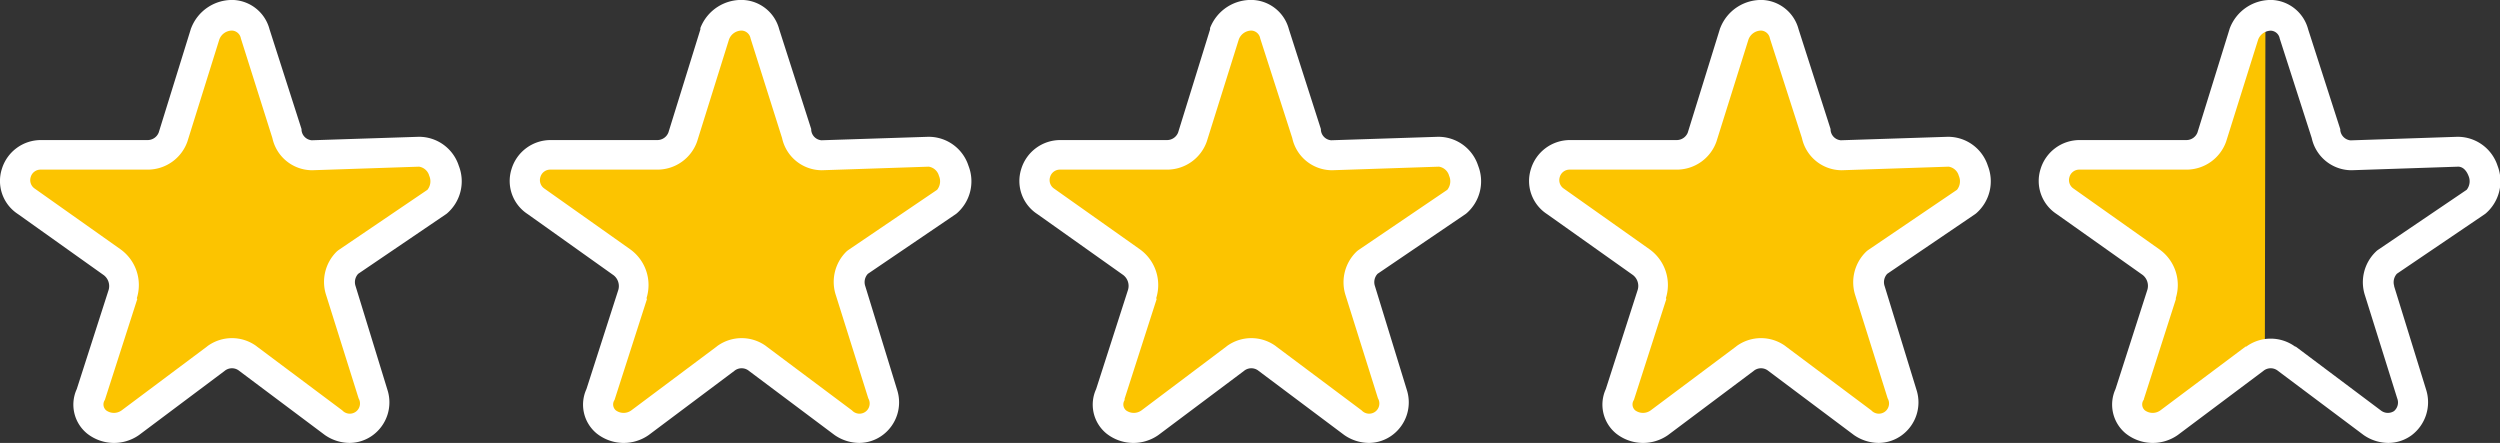 <svg id="Layer_1" data-name="Layer 1" xmlns="http://www.w3.org/2000/svg" viewBox="0 0 245.25 43.45"><rect x="0" y="0" width="245.25" height="43.45" fill="#333333" stroke="none"/><defs><style>.cls-1{fill:#fcc400;}.cls-2{fill:#fff;}</style></defs><g id="Group_250" data-name="Group 250"><g id="Group_249" data-name="Group 249"><g id="Group_5" data-name="Group 5"><path id="Path_9" data-name="Path 9" class="cls-1" d="M33.65,42.25a4.13,4.13,0,0,1-2.26-.7l-.06,0-7.91-5.92a1.07,1.07,0,0,0-1.37,0L14.14,41.5l-.06,0a4,4,0,0,1-4.78-.18,3.46,3.46,0,0,1-.94-4.11l3-9.2v0a1.3,1.3,0,0,0-.44-1.37l0,0L2.91,21a3.65,3.65,0,0,1-1.49-4.17A3.75,3.75,0,0,1,5,14.18H15a1.09,1.09,0,0,0,1-.7l3-9.56,0-.14a4,4,0,0,1,4-2.57,3.62,3.62,0,0,1,3.3,2.71l3,9.25,0,.09a1,1,0,0,0,1,.92l9.89-.32h0a3.86,3.86,0,0,1,3.62,2.7A4,4,0,0,1,42.64,21l-.09.07L34.4,26.57a1.14,1.14,0,0,0-.25,1.13s0,0,0,0l3,9.59v0a3.82,3.82,0,0,1-1.34,4.19A3.61,3.61,0,0,1,33.65,42.25Z" transform="translate(0.01 0)"/></g><g id="Group_6" data-name="Group 6"><path id="Path_10" data-name="Path 10" class="cls-2" d="M34.29,43.45a4.29,4.29,0,0,1-2.38-.74l-.07-.05-8.37-6.27a1.13,1.13,0,0,0-1.45,0l-8.37,6.27-.07.05a4.26,4.26,0,0,1-5.06-.19,3.66,3.66,0,0,1-1-4.35l3.13-9.74v0A1.35,1.35,0,0,0,10.18,27l0,0L1.75,21A3.87,3.87,0,0,1,.17,16.58,4,4,0,0,1,4,13.74H14.5A1.17,1.17,0,0,0,15.56,13L18.7,2.88a.58.58,0,0,1,.05-.14A4.3,4.3,0,0,1,22.94,0a3.85,3.85,0,0,1,3.49,2.87l3.14,9.79,0,.1a1.1,1.1,0,0,0,1,1l10.47-.34h0A4.1,4.1,0,0,1,45,16.27a4.16,4.16,0,0,1-1.15,4.66l-.09.07-8.63,5.86a1.2,1.2,0,0,0-.26,1.2v0L38,38.25v0a4,4,0,0,1-1.42,4.43A3.87,3.87,0,0,1,34.29,43.45ZM13.46,29.33l-3.15,9.8a.5.5,0,0,1-.05.13.77.77,0,0,0,.15,1,1.29,1.29,0,0,0,1.51,0L20.29,34l.06-.05a4.07,4.07,0,0,1,4.79,0l.06.05,8.37,6.26a1,1,0,0,0,1.6-1.18L32,29a4.18,4.18,0,0,1,1-4.3,1.92,1.92,0,0,1,.22-.18l8.7-5.9a1.33,1.33,0,0,0,.18-1.37,1.23,1.23,0,0,0-1-.9l-10.47.35h-.05a4,4,0,0,1-3.87-3.16L23.62,3.77s0,0,0,0A.93.93,0,0,0,22.76,3a1.33,1.33,0,0,0-1.26.89L18.37,13.9v0a4.13,4.13,0,0,1-3.85,2.74H4a1,1,0,0,0-1,.74,1,1,0,0,0,.41,1.13l0,0,8.38,5.93a4.31,4.31,0,0,1,1.62,4.82Z" transform="translate(0.01 0)"/></g></g><path id="Path_11" data-name="Path 11" class="cls-1" d="M222.23,1.21a4.1,4.1,0,0,0-3.56,2.58.69.69,0,0,0,0,.13l-3,9.57a1.1,1.1,0,0,1-1,.7h-9.93a3.73,3.73,0,0,0-3.6,2.67A3.66,3.66,0,0,0,202.61,21l7.93,5.61,0,0A1.31,1.31,0,0,1,211,28v0l-3,9.2a3.46,3.46,0,0,0,.94,4.11,4,4,0,0,0,4.78.18l.06,0,7.91-5.93a1.74,1.74,0,0,1,.48-.22Z" transform="translate(0.01 0)"/><g id="Group_5-2" data-name="Group 5-2"><path id="Path_9-2" data-name="Path 9-2" class="cls-1" d="M83.65,42.25a4.13,4.13,0,0,1-2.26-.7l-.06,0-7.91-5.92a1.07,1.07,0,0,0-1.37,0L64.14,41.5l-.06,0a4,4,0,0,1-4.78-.18,3.46,3.46,0,0,1-.94-4.11l3-9.2v0a1.3,1.3,0,0,0-.44-1.37l0,0L52.91,21a3.65,3.65,0,0,1-1.49-4.17A3.75,3.75,0,0,1,55,14.18H65a1.09,1.09,0,0,0,1-.7l3-9.56,0-.14a4,4,0,0,1,4-2.57,3.62,3.62,0,0,1,3.3,2.71l3,9.25,0,.09a1,1,0,0,0,1,.92l9.89-.32h0a3.86,3.86,0,0,1,3.62,2.7A4,4,0,0,1,92.64,21l-.09.07L84.4,26.57a1.14,1.14,0,0,0-.25,1.13s0,0,0,0l3,9.59v0a3.82,3.82,0,0,1-1.34,4.19A3.61,3.61,0,0,1,83.65,42.25Z" transform="translate(0.01 0)"/></g><g id="Group_6-2" data-name="Group 6-2"><path id="Path_10-2" data-name="Path 10-2" class="cls-2" d="M84.29,43.45a4.29,4.29,0,0,1-2.38-.74l-.07-.05-8.37-6.27a1.13,1.13,0,0,0-1.45,0l-8.37,6.27-.07.05a4.26,4.26,0,0,1-5.06-.19,3.66,3.66,0,0,1-1-4.35l3.13-9.74v0A1.35,1.35,0,0,0,60.18,27l0,0L51.75,21a3.87,3.87,0,0,1-1.58-4.41A4,4,0,0,1,54,13.74H64.5A1.17,1.17,0,0,0,65.56,13L68.7,2.88a.58.58,0,0,1,0-.14A4.3,4.3,0,0,1,72.94,0a3.85,3.85,0,0,1,3.49,2.87l3.14,9.79,0,.1a1.1,1.1,0,0,0,1,1l10.47-.34h.05A4.1,4.1,0,0,1,95,16.27a4.16,4.16,0,0,1-1.15,4.66l-.09.07-8.63,5.86a1.2,1.2,0,0,0-.26,1.2v0L88,38.25v0a4,4,0,0,1-1.42,4.43A3.87,3.87,0,0,1,84.29,43.45ZM63.46,29.33l-3.15,9.8a.5.5,0,0,1-.05.13.77.77,0,0,0,.15,1,1.29,1.29,0,0,0,1.51,0L70.29,34l.06-.05a4.07,4.07,0,0,1,4.79,0l.06.05,8.37,6.26a1,1,0,0,0,1.6-1.18L82,29a4.18,4.18,0,0,1,1-4.3,1.92,1.92,0,0,1,.22-.18l8.7-5.9a1.33,1.33,0,0,0,.18-1.37,1.23,1.23,0,0,0-1-.9l-10.47.35h-.05a4,4,0,0,1-3.87-3.16L73.62,3.77s0,0,0,0A.93.93,0,0,0,72.76,3a1.33,1.33,0,0,0-1.26.89L68.37,13.9v0a4.13,4.13,0,0,1-3.85,2.74H54a1,1,0,0,0-1,.74,1,1,0,0,0,.41,1.13l0,0,8.38,5.93a4.31,4.31,0,0,1,1.62,4.82Z" transform="translate(0.01 0)"/></g><g id="Group_5-3" data-name="Group 5-3"><path id="Path_9-3" data-name="Path 9-3" class="cls-1" d="M133.65,42.25a4.13,4.13,0,0,1-2.26-.7l-.06,0-7.91-5.92a1.07,1.07,0,0,0-1.37,0l-7.91,5.92-.06,0a4,4,0,0,1-4.78-.18,3.46,3.46,0,0,1-.94-4.11l3-9.2v0a1.3,1.3,0,0,0-.44-1.37l0,0L102.91,21a3.65,3.65,0,0,1-1.49-4.17,3.75,3.75,0,0,1,3.6-2.68H115a1.09,1.09,0,0,0,1-.7l3-9.56,0-.14a4,4,0,0,1,4-2.57,3.62,3.62,0,0,1,3.3,2.71l3,9.25,0,.09a1,1,0,0,0,.95.92l9.89-.32h0a3.86,3.86,0,0,1,3.62,2.7A4,4,0,0,1,142.64,21l-.09.07-8.15,5.53a1.14,1.14,0,0,0-.25,1.13s0,0,0,0l3,9.59v0a3.82,3.82,0,0,1-1.34,4.19A3.61,3.61,0,0,1,133.65,42.25Z" transform="translate(0.01 0)"/></g><g id="Group_6-3" data-name="Group 6-3"><path id="Path_10-3" data-name="Path 10-3" class="cls-2" d="M134.29,43.45a4.29,4.29,0,0,1-2.38-.74l-.07-.05-8.37-6.27a1.13,1.13,0,0,0-1.45,0l-8.37,6.27-.07.05a4.26,4.26,0,0,1-5.06-.19,3.66,3.66,0,0,1-1-4.35l3.13-9.74v0a1.35,1.35,0,0,0-.47-1.45l0,0L101.75,21a3.87,3.87,0,0,1-1.58-4.41A4,4,0,0,1,104,13.74H114.5a1.17,1.17,0,0,0,1.06-.73L118.7,2.88a.58.58,0,0,1,0-.14A4.3,4.3,0,0,1,122.94,0a3.85,3.85,0,0,1,3.49,2.87l3.14,9.79,0,.1a1.1,1.1,0,0,0,1,1l10.47-.34h.05A4.1,4.1,0,0,1,145,16.27a4.16,4.16,0,0,1-1.15,4.66l-.09.07-8.63,5.86a1.2,1.2,0,0,0-.26,1.2v0L138,38.25v0a4,4,0,0,1-1.42,4.43A3.87,3.87,0,0,1,134.29,43.45ZM113.46,29.33l-3.15,9.8a.5.5,0,0,1,0,.13.77.77,0,0,0,.15,1,1.29,1.29,0,0,0,1.51,0L120.29,34l.06-.05a4.07,4.07,0,0,1,4.79,0l.06.05,8.37,6.26a1,1,0,0,0,1.6-1.18L132,29a4.18,4.18,0,0,1,1.05-4.3,1.92,1.92,0,0,1,.22-.18l8.7-5.9a1.33,1.33,0,0,0,.18-1.37,1.23,1.23,0,0,0-1-.9l-10.47.35h-.05a4,4,0,0,1-3.87-3.16l-3.14-9.76s0,0,0,0a.93.93,0,0,0-.85-.78,1.33,1.33,0,0,0-1.26.89L118.37,13.9v0a4.13,4.13,0,0,1-3.85,2.74H104a1,1,0,0,0-1,.74,1,1,0,0,0,.41,1.13l0,0,8.38,5.93a4.31,4.31,0,0,1,1.62,4.82Z" transform="translate(0.01 0)"/></g><g id="Group_5-4" data-name="Group 5-4"><path id="Path_9-4" data-name="Path 9-4" class="cls-1" d="M183.65,42.25a4.13,4.13,0,0,1-2.26-.7l-.06,0-7.91-5.92a1.07,1.07,0,0,0-1.37,0l-7.91,5.92-.06,0a4,4,0,0,1-4.78-.18,3.46,3.46,0,0,1-.94-4.11l3-9.2v0a1.3,1.3,0,0,0-.44-1.37l0,0L152.91,21a3.65,3.65,0,0,1-1.49-4.17,3.75,3.75,0,0,1,3.6-2.68H165a1.09,1.09,0,0,0,1-.7l3-9.56.05-.14a4,4,0,0,1,3.95-2.57,3.62,3.62,0,0,1,3.3,2.71l3,9.25,0,.09a1,1,0,0,0,.95.92l9.89-.32h0a3.86,3.86,0,0,1,3.62,2.7A4,4,0,0,1,192.64,21l-.09.07-8.15,5.53a1.14,1.14,0,0,0-.25,1.13s0,0,0,0l3,9.59v0a3.82,3.82,0,0,1-1.34,4.19A3.61,3.61,0,0,1,183.65,42.25Z" transform="translate(0.01 0)"/></g><g id="Group_6-4" data-name="Group 6-4"><path id="Path_10-4" data-name="Path 10-4" class="cls-2" d="M184.29,43.45a4.29,4.29,0,0,1-2.38-.74l-.07-.05-8.37-6.27a1.13,1.13,0,0,0-1.45,0l-8.37,6.27-.07.05a4.26,4.26,0,0,1-5.06-.19,3.66,3.66,0,0,1-1-4.35l3.13-9.74v0a1.35,1.35,0,0,0-.47-1.45l0,0L151.75,21a3.87,3.87,0,0,1-1.58-4.41A4,4,0,0,1,154,13.74H164.5a1.17,1.17,0,0,0,1.06-.73L168.7,2.88a.58.58,0,0,1,.05-.14A4.3,4.3,0,0,1,172.94,0a3.85,3.85,0,0,1,3.49,2.87l3.14,9.79,0,.1a1.1,1.1,0,0,0,1,1l10.47-.34h.05A4.1,4.1,0,0,1,195,16.27a4.16,4.16,0,0,1-1.15,4.66l-.09.07-8.63,5.86a1.2,1.2,0,0,0-.26,1.2v0L188,38.25v0a4,4,0,0,1-1.42,4.43A3.87,3.87,0,0,1,184.29,43.45ZM163.46,29.33l-3.15,9.8a.5.5,0,0,1-.05.13.77.77,0,0,0,.15,1,1.29,1.29,0,0,0,1.51,0L170.29,34l.06-.05a4.07,4.07,0,0,1,4.79,0l.06.05,8.37,6.26a1,1,0,0,0,1.6-1.18L182,29a4.18,4.18,0,0,1,1.05-4.3,1.92,1.92,0,0,1,.22-.18l8.7-5.9a1.33,1.33,0,0,0,.18-1.37,1.23,1.23,0,0,0-1-.9l-10.47.35h-.05a4,4,0,0,1-3.87-3.16l-3.14-9.76s0,0,0,0a.93.93,0,0,0-.85-.78,1.33,1.33,0,0,0-1.26.89L168.37,13.9v0a4.13,4.13,0,0,1-3.85,2.74H154a1,1,0,0,0-1,.74,1,1,0,0,0,.41,1.13l0,0,8.38,5.93a4.31,4.31,0,0,1,1.62,4.82Z" transform="translate(0.01 0)"/></g><g id="Group_11" data-name="Group 11"><path id="Path_12" data-name="Path 12" class="cls-2" d="M234.29,43.45a4.29,4.29,0,0,1-2.38-.74l-.07-.05-8.37-6.27a1.13,1.13,0,0,0-1.45,0l-8.37,6.27-.07.05a4.26,4.26,0,0,1-5.06-.19,3.67,3.67,0,0,1-1-4.35l3.13-9.75h0a1.36,1.36,0,0,0-.47-1.45l0,0L201.75,21a3.87,3.87,0,0,1-1.58-4.42A4,4,0,0,1,204,13.74H214.5a1.16,1.16,0,0,0,1.06-.74L218.7,2.88a.88.88,0,0,1,.05-.15A4.3,4.3,0,0,1,222.94,0a3.86,3.86,0,0,1,3.48,2.88l3.15,9.79a.3.3,0,0,1,0,.1,1.13,1.13,0,0,0,1,1l10.47-.35h.05A4.11,4.11,0,0,1,245,16.26a4.18,4.18,0,0,1-1.15,4.67l-.09.07-8.63,5.85a1.24,1.24,0,0,0-.27,1.2l0,.05L238,38.25a0,0,0,0,0,0,0,4.06,4.06,0,0,1-1.42,4.44A3.87,3.87,0,0,1,234.29,43.45ZM213.45,29.33l-3.14,9.8s0,.09-.05.13a.77.77,0,0,0,.15,1,1.29,1.29,0,0,0,1.51,0L220.28,34l.07,0a4.07,4.07,0,0,1,4.79,0l.06,0,8.36,6.27a1.11,1.11,0,0,0,1.28.06,1.1,1.1,0,0,0,.32-1.24L232,29a4.16,4.16,0,0,1,1.05-4.3,1.68,1.68,0,0,1,.21-.18l8.71-5.9a1.34,1.34,0,0,0,.18-1.37c-.08-.21-.37-.88-1-.9l-10.46.35h-.05a4,4,0,0,1-3.87-3.16l-3.14-9.76s0,0,0,0a.93.93,0,0,0-.85-.77,1.35,1.35,0,0,0-1.27.89L218.37,13.9v0a4.13,4.13,0,0,1-3.85,2.74H204a1,1,0,0,0-1,.74,1,1,0,0,0,.42,1.13l0,0,8.39,5.94a4.29,4.29,0,0,1,1.62,4.81Z" transform="translate(0.01 0)"/></g></g></svg>